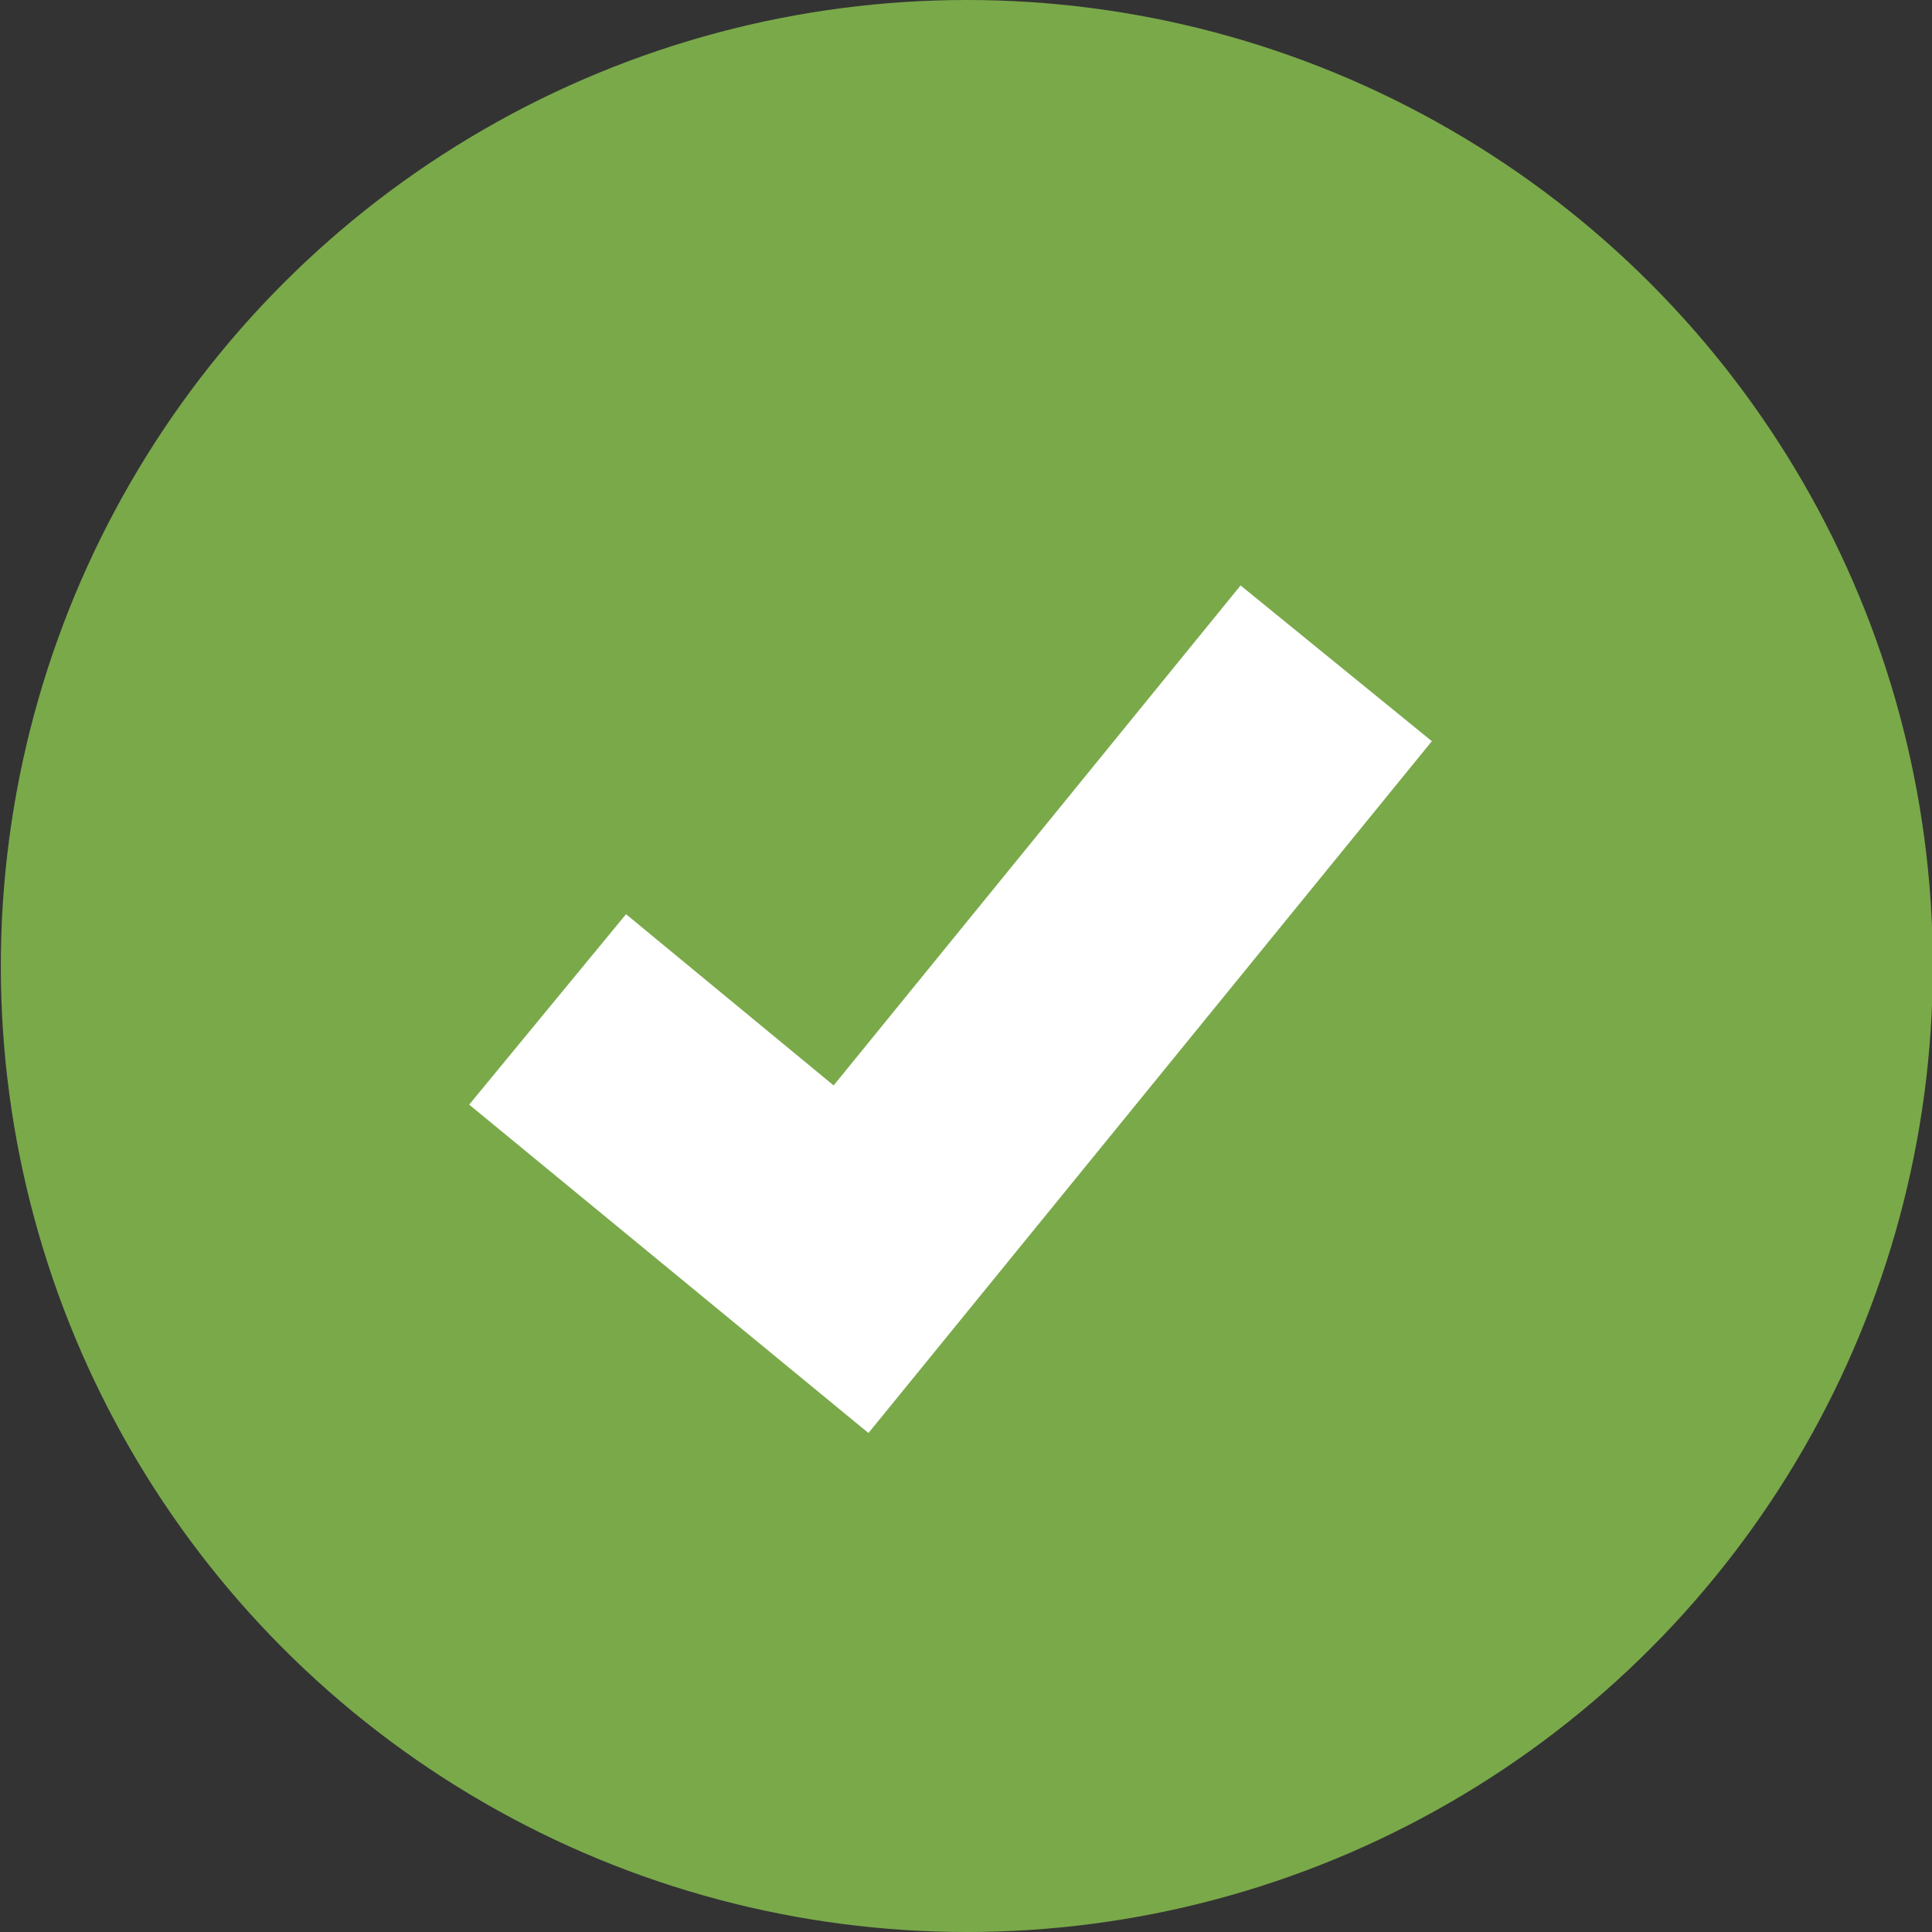 <?xml version="1.0" encoding="UTF-8"?>
<svg width="33px" height="33px" viewBox="0 0 33 33" version="1.1" xmlns="http://www.w3.org/2000/svg" xmlns:xlink="http://www.w3.org/1999/xlink">
    <rect x="0" y="0" width="33" height="33" fill="#333333" stroke="none"/>
    <!-- Generator: Sketch 52.6 (67491) - http://www.bohemiancoding.com/sketch -->
    <title>npw-benefity-check</title>
    <desc>Created with Sketch.</desc>
    <g id="CSOB-Design" stroke="none" stroke-width="1" fill="none" fill-rule="evenodd">
        <g id="Travel-Insurance-2" transform="translate(-554, -627)" fill-rule="nonzero">
            <g id="Group-Copy-5" transform="translate(389, 566)">
                <g id="Group-3" transform="translate(1, 0)">
                    <g id="Atoms/Benefit">
                        <g id="npw-benefity-check" transform="translate(164.014, 61)">
                            <circle id="Oval" fill="#7AA94A" cx="16.5" cy="16.5" r="16.5"></circle>
                            <polygon id="Shape" fill="#FFFFFF" points="21.176 10 24.443 12.66 14.82 24.477 8 18.868 10.679 15.615 14.225 18.54"></polygon>
                        </g>
                    </g>
                </g>
            </g>
        </g>
    </g>
</svg>